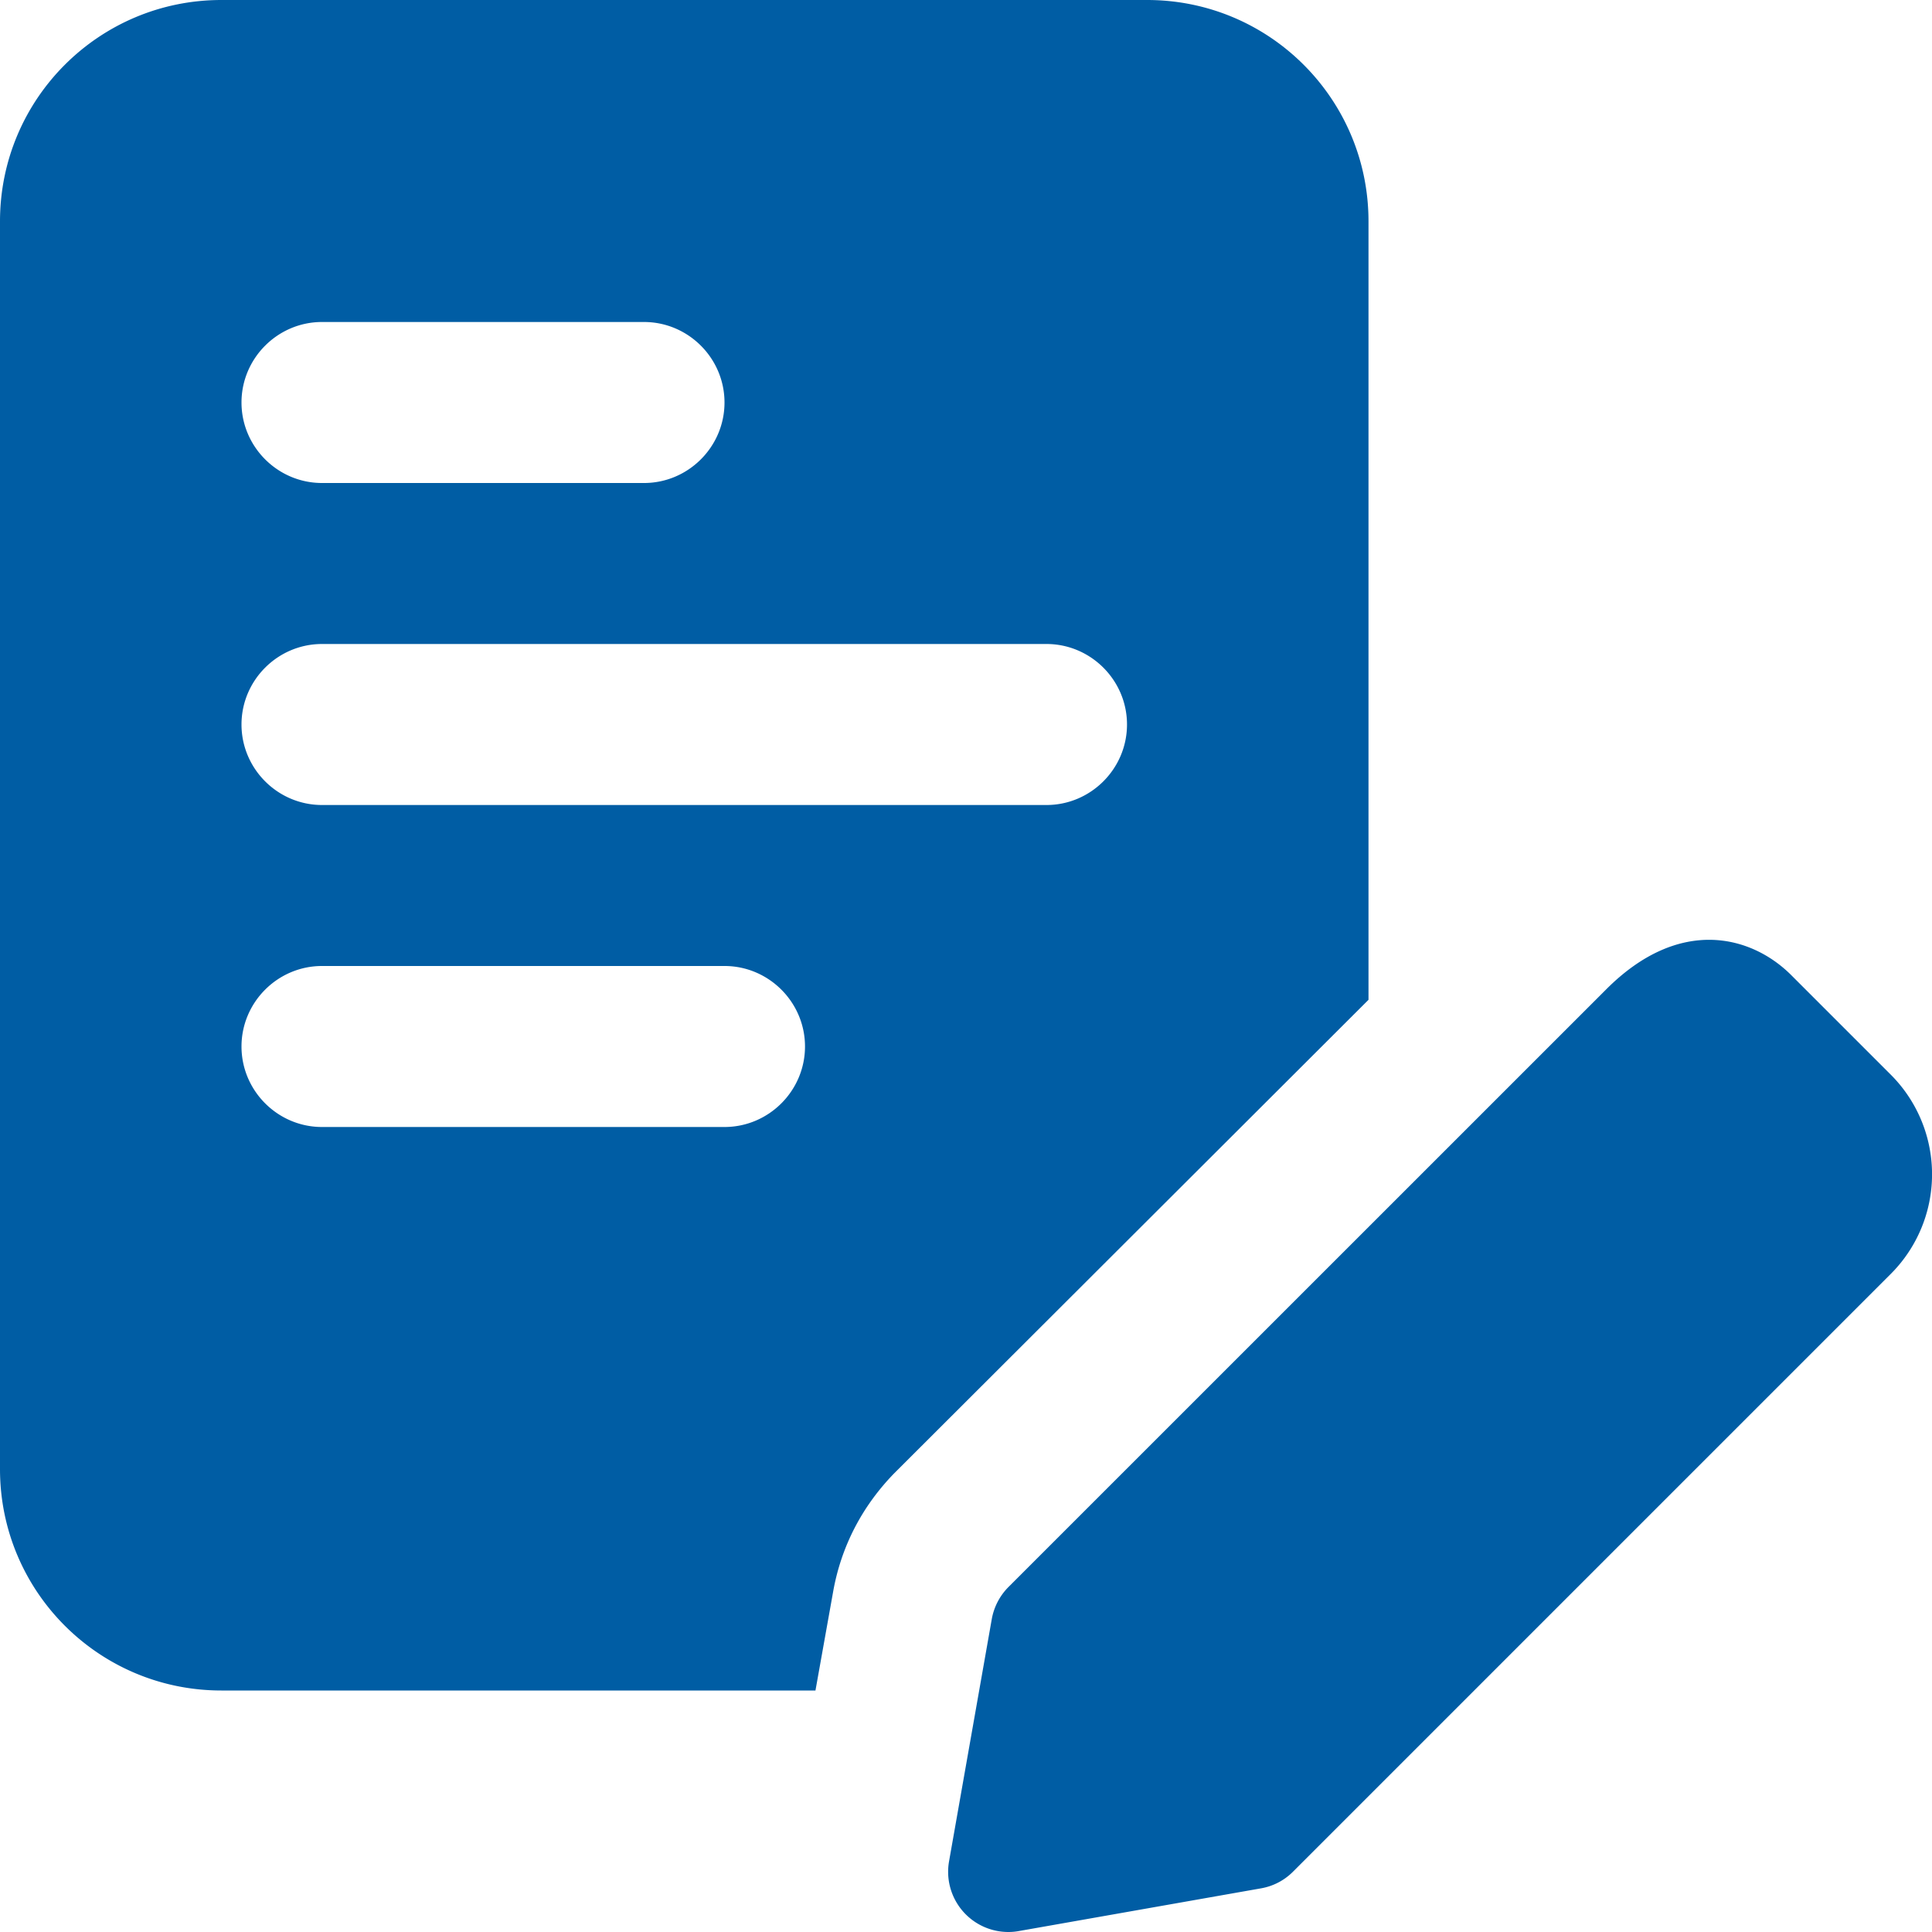 <svg xmlns="http://www.w3.org/2000/svg" version="1.1" xmlns:xlink="http://www.w3.org/1999/xlink" width="512" height="512" x="0" y="0" viewBox="0 0 24 24" style="enable-background:new 0 0 512 512" xml:space="preserve"><g><path d="M14.25 0H2.75C1.23 0 0 1.23 0 2.75v15.5C0 19.77 1.23 21 2.75 21h7.38l.22-1.23c.1-.56.36-1.06.76-1.47L17 12.42V2.75C17 1.23 15.77 0 14.25 0zM4 4h4c.55 0 1 .45 1 1s-.45 1-1 1H4c-.55 0-1-.45-1-1s.45-1 1-1zm5 10H4c-.55 0-1-.45-1-1s.45-1 1-1h5c.55 0 1 .45 1 1s-.45 1-1 1zm4-4H4c-.55 0-1-.45-1-1s.45-1 1-1h9c.55 0 1 .45 1 1s-.45 1-1 1zM12.528 24a.748.748 0 0 1-.738-.881l.53-3.005a.753.753 0 0 1 .208-.4l7.425-7.424c.912-.914 1.808-.667 2.298-.177l1.237 1.237a1.75 1.75 0 0 1 0 2.475l-7.425 7.425a.739.739 0 0 1-.4.208l-3.005.53a.715.715 0 0 1-.13.012zm3.005-1.28h.01z" fill="#005da4" opacity="1" data-original="#000000"></path></g></svg>